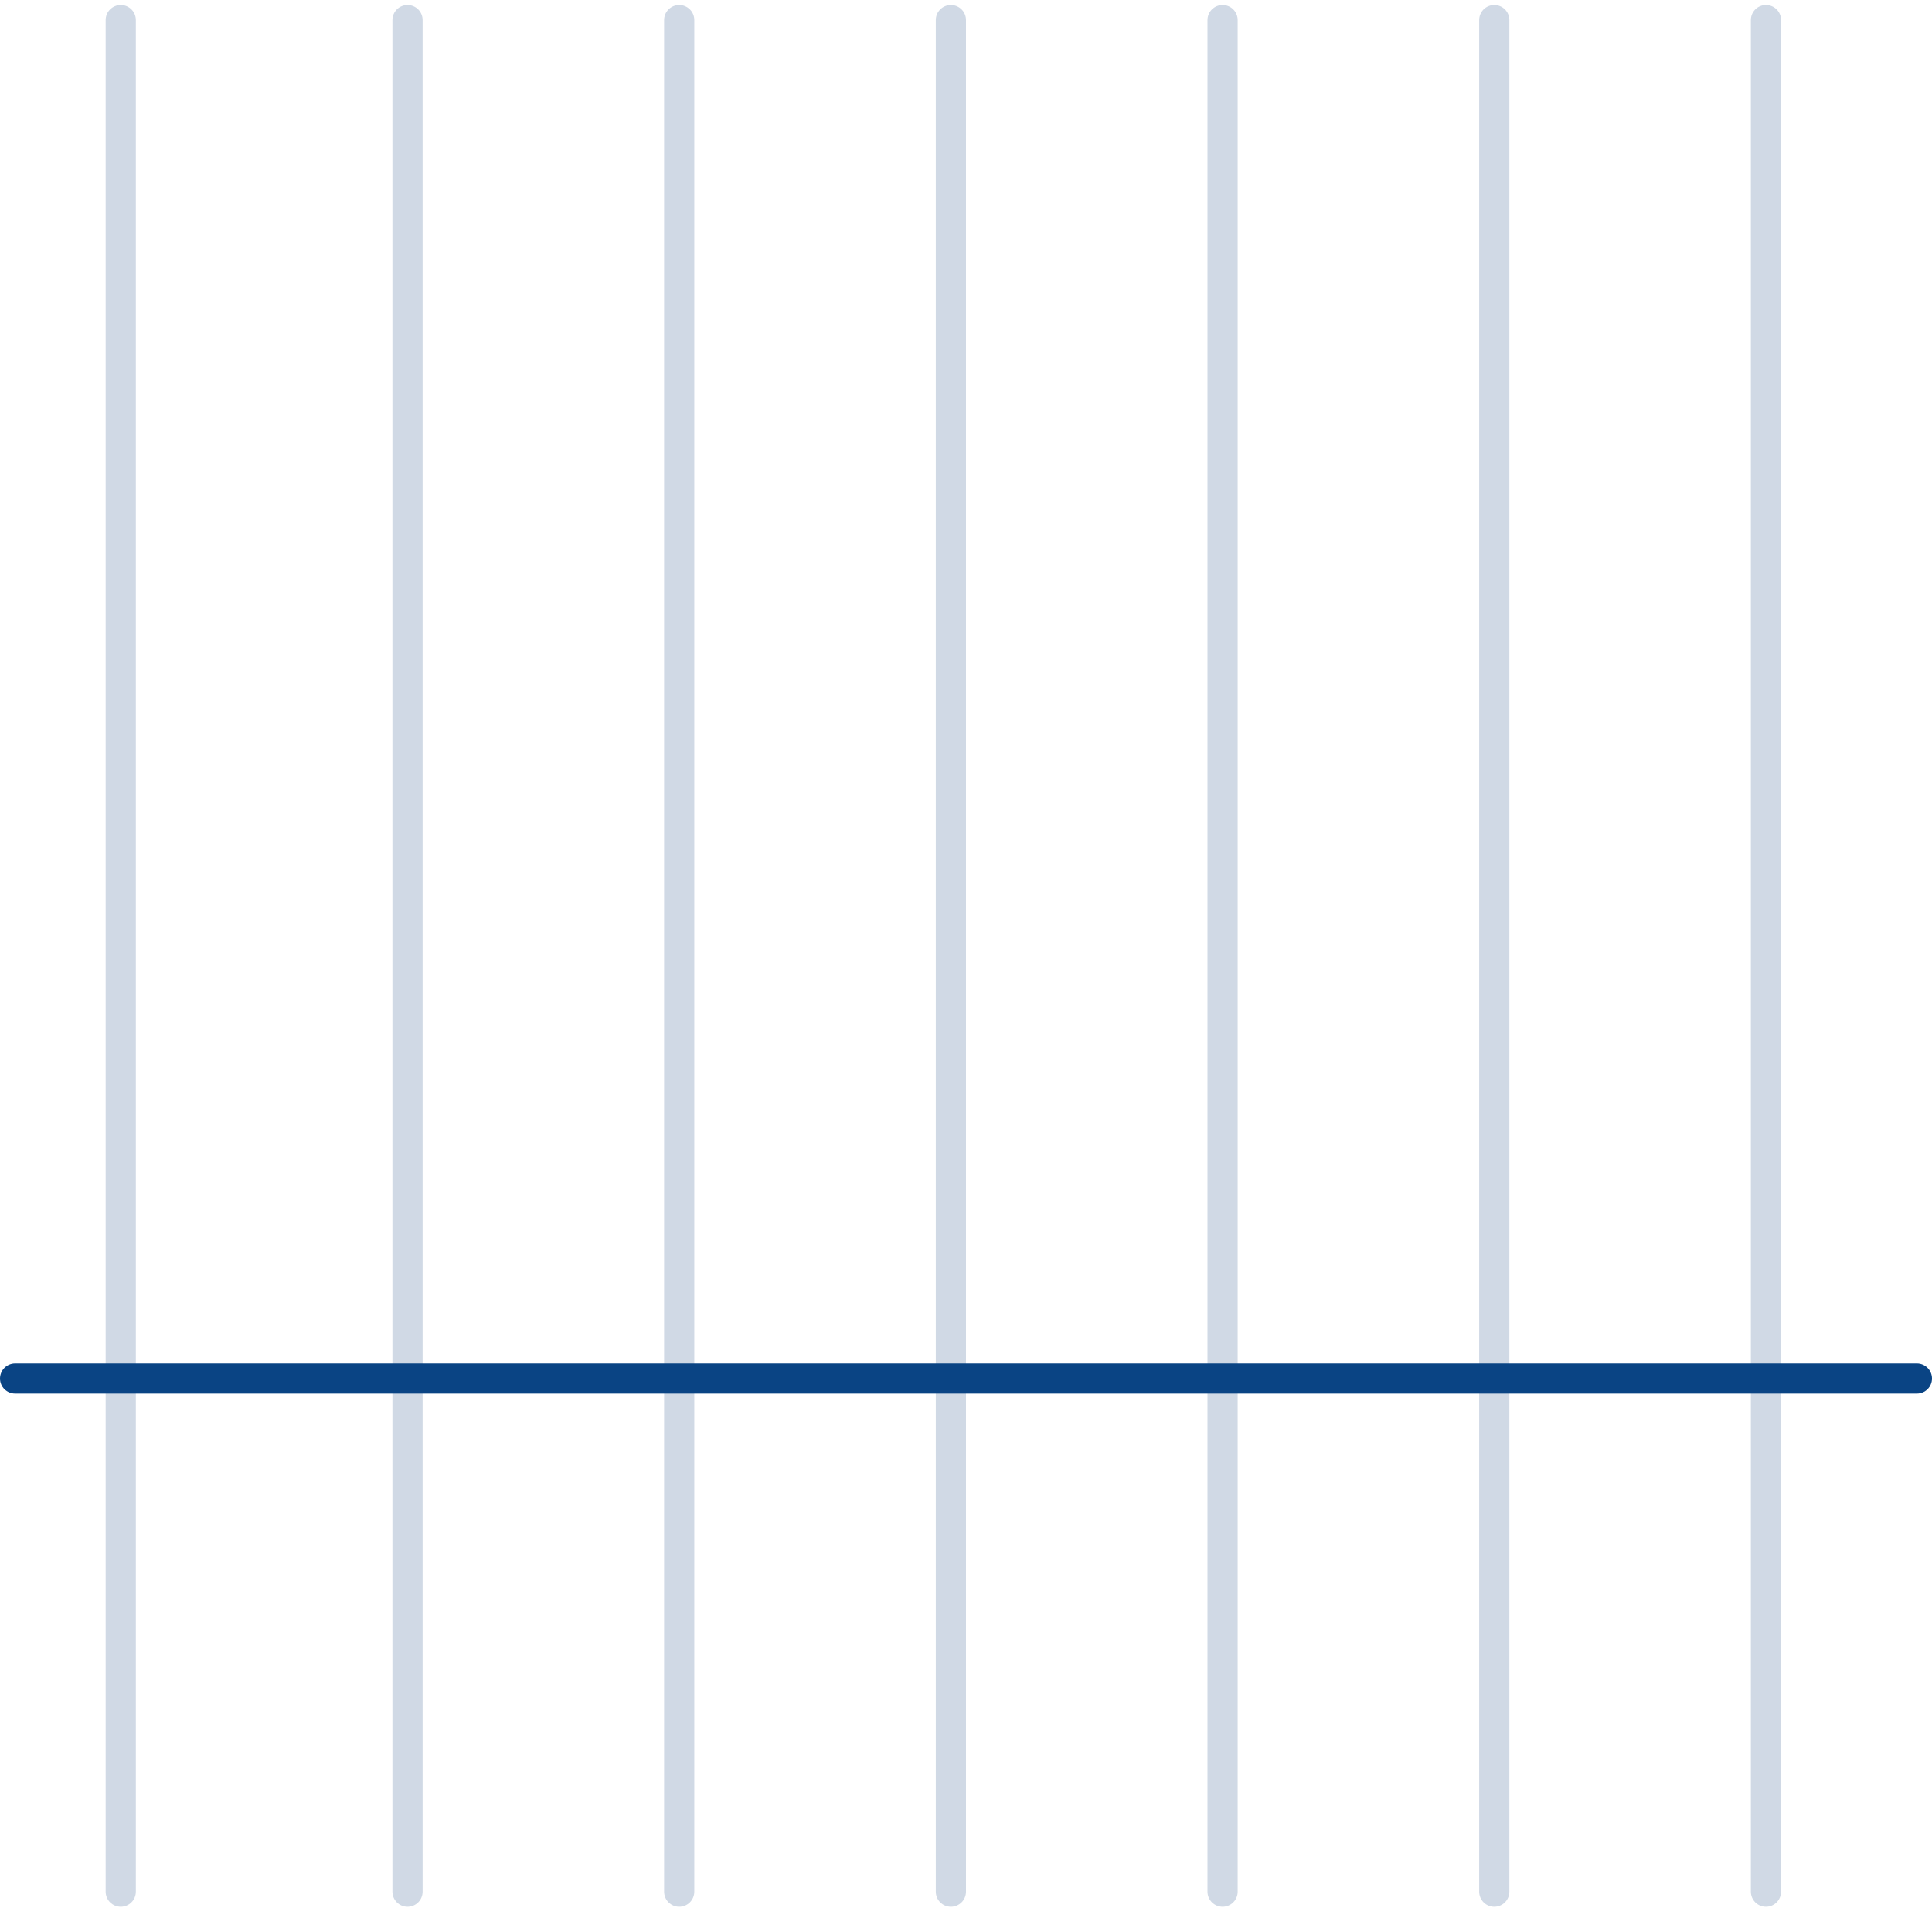 <svg width="64" height="64" viewBox="0 0 64 64" fill="none" xmlns="http://www.w3.org/2000/svg">
<line x1="58.5" y1="0.665" x2="58.5" y2="62.665" stroke="#D0D9E5" stroke-linecap="round"/>
<line x1="40.5" y1="0.665" x2="40.5" y2="62.665" stroke="#D0D9E5" stroke-linecap="round"/>
<line x1="22.5" y1="0.665" x2="22.5" y2="62.665" stroke="#D0D9E5" stroke-linecap="round"/>
<line x1="31.5" y1="0.665" x2="31.5" y2="62.665" stroke="#D0D9E5" stroke-linecap="round"/>
<line x1="13.5" y1="0.665" x2="13.5" y2="62.665" stroke="#D0D9E5" stroke-linecap="round"/>
<line x1="4" y1="0.665" x2="4" y2="62.665" stroke="#D0D9E5" stroke-linecap="round"/>
<line x1="49.5" y1="0.665" x2="49.5" y2="62.665" stroke="#D0D9E5" stroke-linecap="round"/>
<line x1="63.5" y1="45.665" x2="0.5" y2="45.665" stroke="#0A4484" stroke-linecap="round"/>
</svg>
